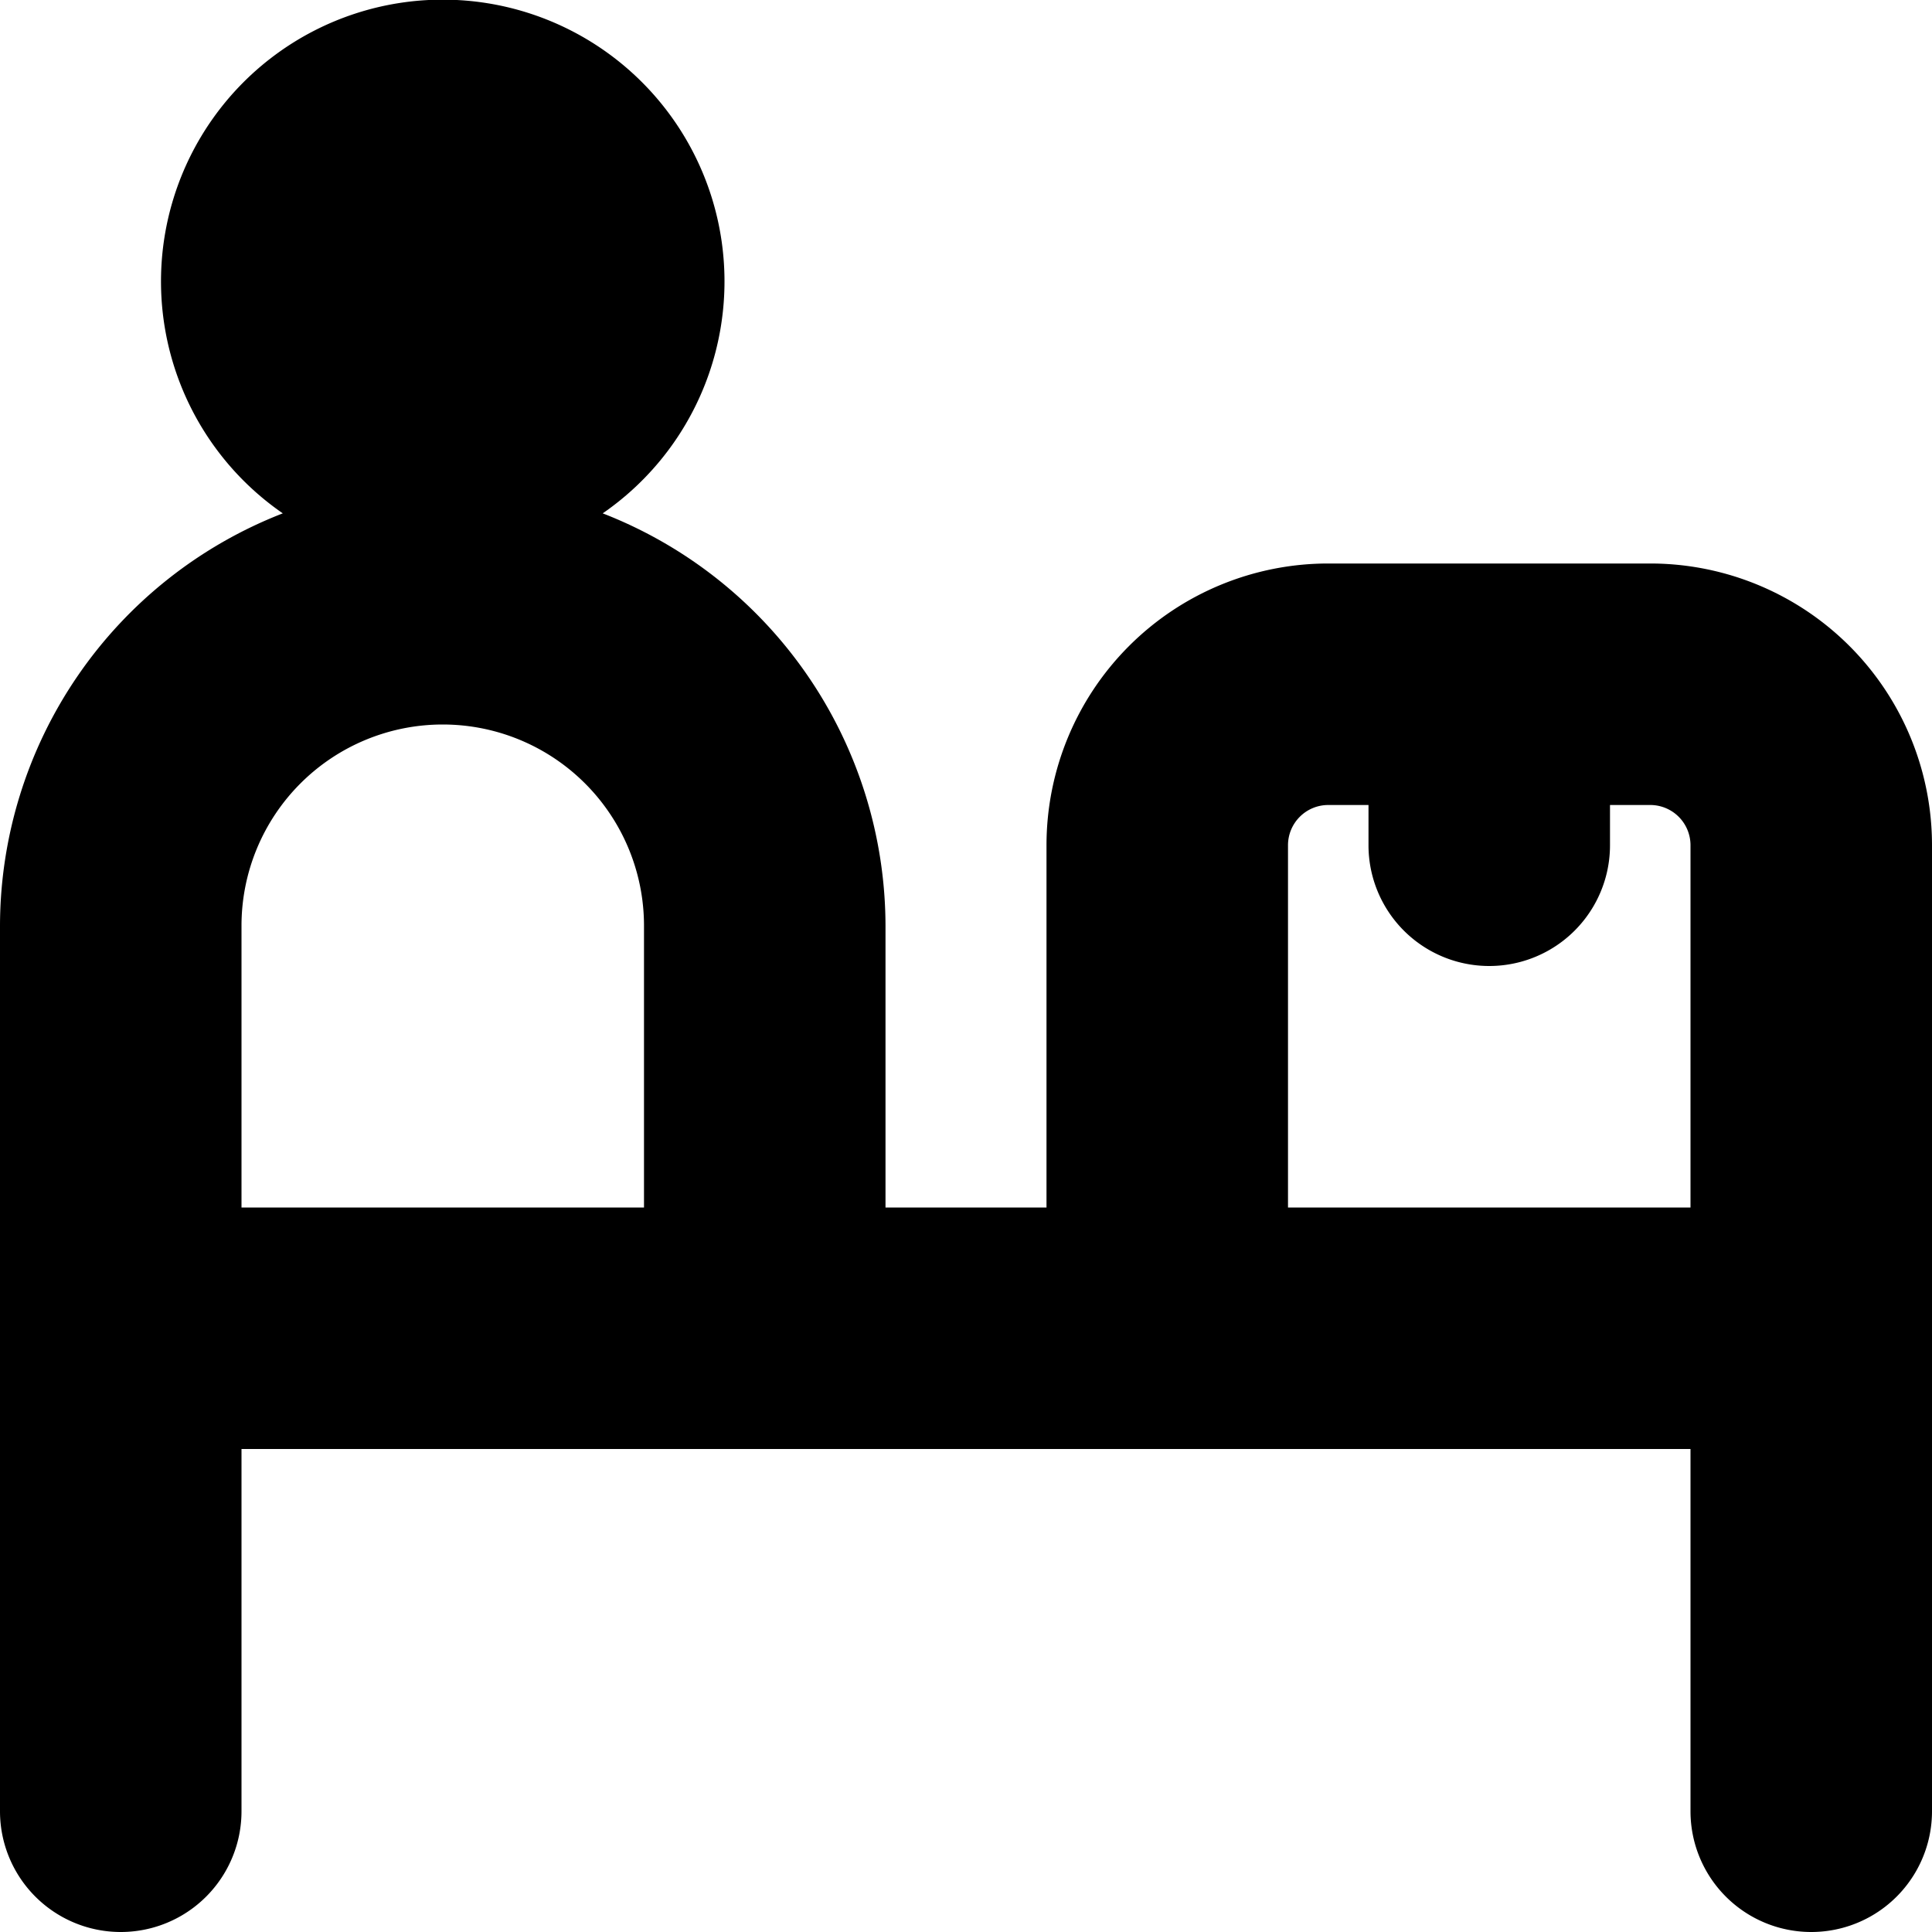 <svg id="Layer_1" height="512" viewBox="0 0 24 24" width="512" xmlns="http://www.w3.org/2000/svg" data-name="Layer 1"><path d="m20.5 7h-4a3.5 3.5 0 0 0 -3.5 3.5v4.5h-2v-3.5a5.507 5.507 0 0 0 -3.513-5.123 3.5 3.5 0 1 0 -3.974 0 5.507 5.507 0 0 0 -3.513 5.123v11a1.5 1.5 0 0 0 3 0v-4.5h18v4.5a1.5 1.5 0 0 0 3 0v-12a3.5 3.5 0 0 0 -3.5-3.5zm-15 2a2.5 2.5 0 0 1 2.5 2.5v3.5h-5v-3.5a2.5 2.5 0 0 1 2.5-2.5zm10.5 6v-4.5a.5.5 0 0 1 .5-.5h.5v.5a1.5 1.5 0 0 0 3 0v-.5h.5a.5.5 0 0 1 .5.5v4.5z"/></svg>